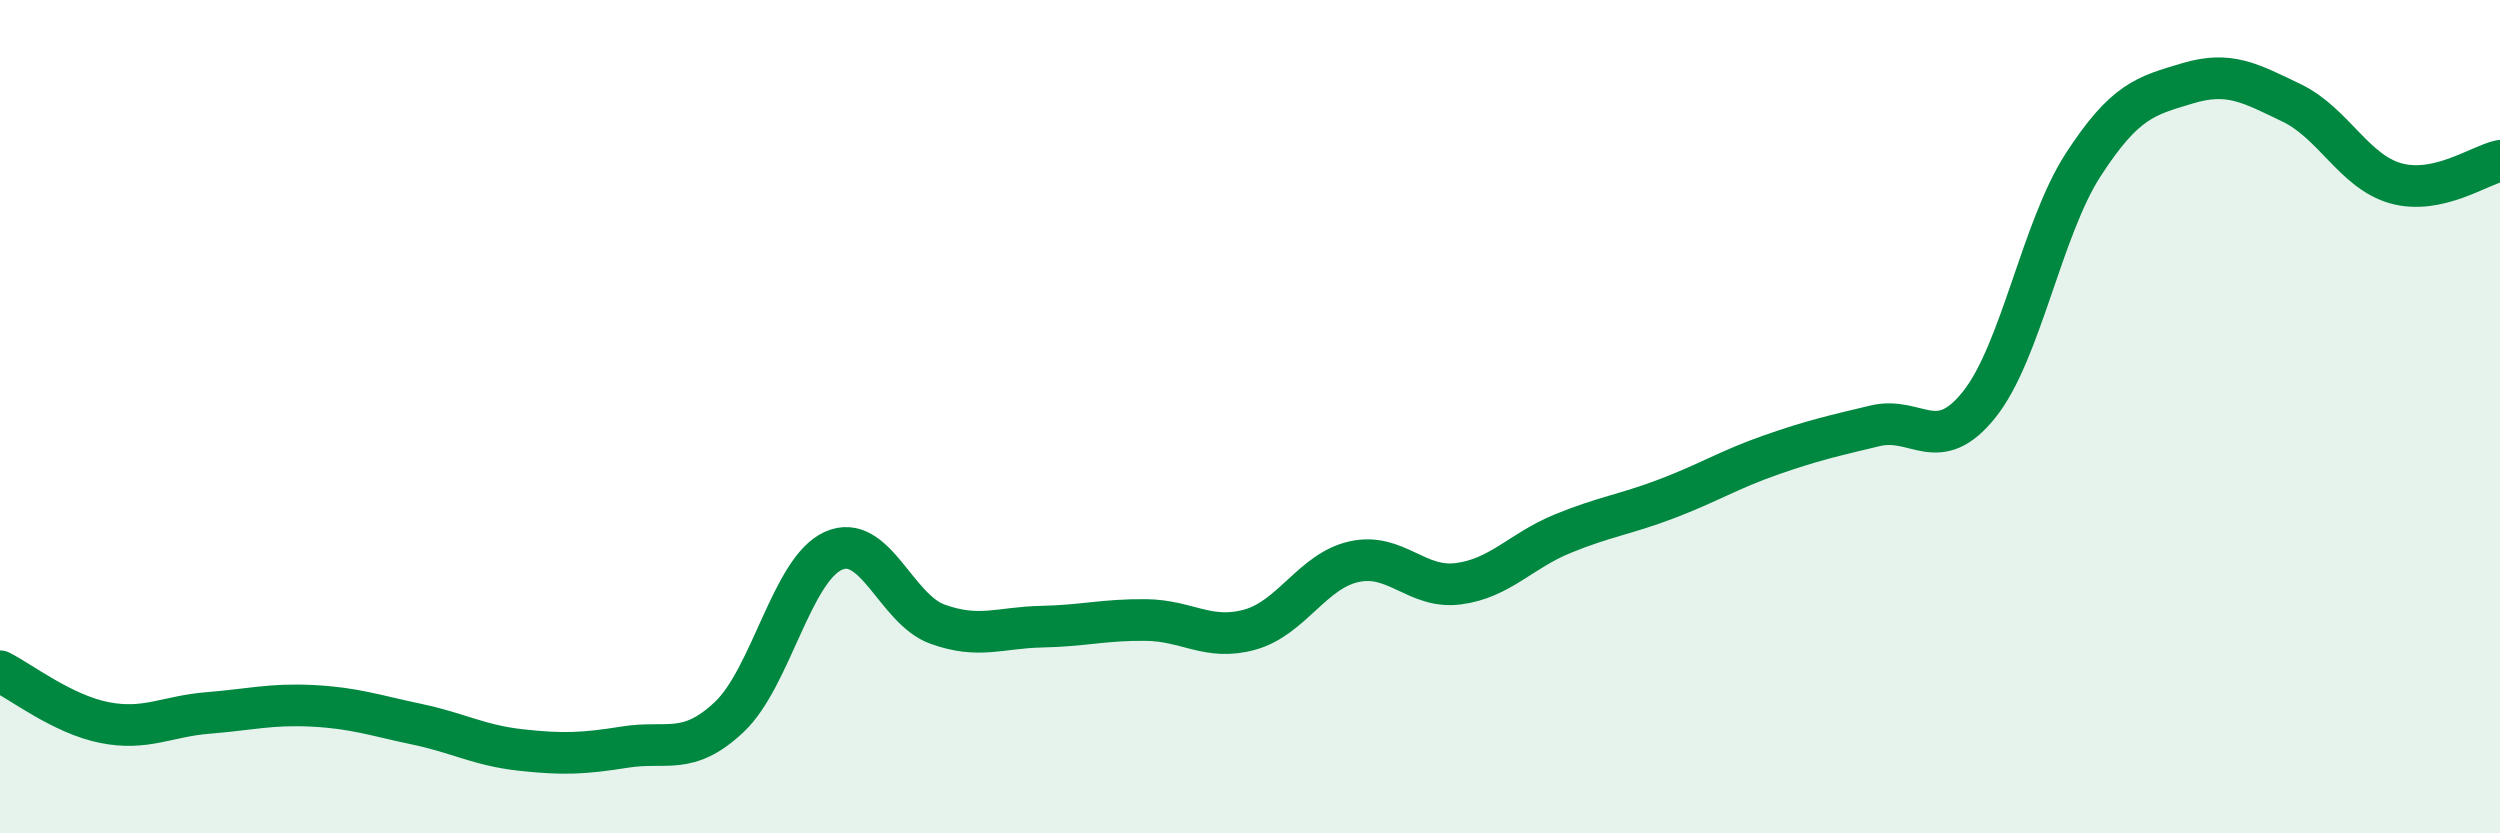 
    <svg width="60" height="20" viewBox="0 0 60 20" xmlns="http://www.w3.org/2000/svg">
      <path
        d="M 0,16.11 C 0.5,16.36 1.5,17.14 2.5,17.34 C 3.5,17.54 4,17.19 5,17.11 C 6,17.03 6.5,16.89 7.5,16.94 C 8.5,16.99 9,17.17 10,17.38 C 11,17.59 11.5,17.89 12.5,18 C 13.5,18.11 14,18.09 15,17.93 C 16,17.77 16.5,18.15 17.5,17.21 C 18.5,16.27 19,13.67 20,13.22 C 21,12.77 21.5,14.62 22.5,14.98 C 23.5,15.34 24,15.06 25,15.04 C 26,15.02 26.5,14.87 27.5,14.88 C 28.5,14.89 29,15.39 30,15.11 C 31,14.83 31.5,13.7 32.5,13.48 C 33.5,13.26 34,14.14 35,14.01 C 36,13.88 36.5,13.22 37.5,12.81 C 38.5,12.4 39,12.35 40,11.97 C 41,11.59 41.5,11.27 42.5,10.92 C 43.5,10.57 44,10.46 45,10.22 C 46,9.98 46.5,10.96 47.5,9.71 C 48.5,8.46 49,5.49 50,3.95 C 51,2.41 51.5,2.3 52.5,2 C 53.5,1.7 54,1.99 55,2.47 C 56,2.95 56.5,4.12 57.5,4.4 C 58.5,4.68 59.5,3.97 60,3.86L60 20L0 20Z"
        fill="#008740"
        opacity="0.1"
        stroke-linecap="round"
        stroke-linejoin="round"
      />
      <path
        d="M 0,16.11 C 0.5,16.36 1.5,17.14 2.5,17.34 C 3.5,17.54 4,17.19 5,17.11 C 6,17.03 6.5,16.89 7.5,16.94 C 8.5,16.99 9,17.17 10,17.38 C 11,17.59 11.5,17.89 12.5,18 C 13.5,18.11 14,18.09 15,17.93 C 16,17.77 16.5,18.15 17.5,17.21 C 18.5,16.27 19,13.67 20,13.22 C 21,12.77 21.5,14.62 22.5,14.98 C 23.5,15.34 24,15.06 25,15.04 C 26,15.02 26.5,14.87 27.5,14.88 C 28.5,14.89 29,15.39 30,15.11 C 31,14.83 31.5,13.7 32.5,13.48 C 33.5,13.26 34,14.14 35,14.01 C 36,13.88 36.5,13.22 37.5,12.81 C 38.5,12.4 39,12.35 40,11.97 C 41,11.59 41.5,11.27 42.5,10.92 C 43.5,10.57 44,10.46 45,10.22 C 46,9.98 46.5,10.96 47.5,9.71 C 48.5,8.46 49,5.49 50,3.95 C 51,2.41 51.5,2.3 52.5,2 C 53.5,1.7 54,1.99 55,2.47 C 56,2.95 56.5,4.12 57.5,4.4 C 58.5,4.68 59.5,3.97 60,3.86"
        stroke="#008740"
        stroke-width="1"
        fill="none"
        stroke-linecap="round"
        stroke-linejoin="round"
      />
    </svg>
  